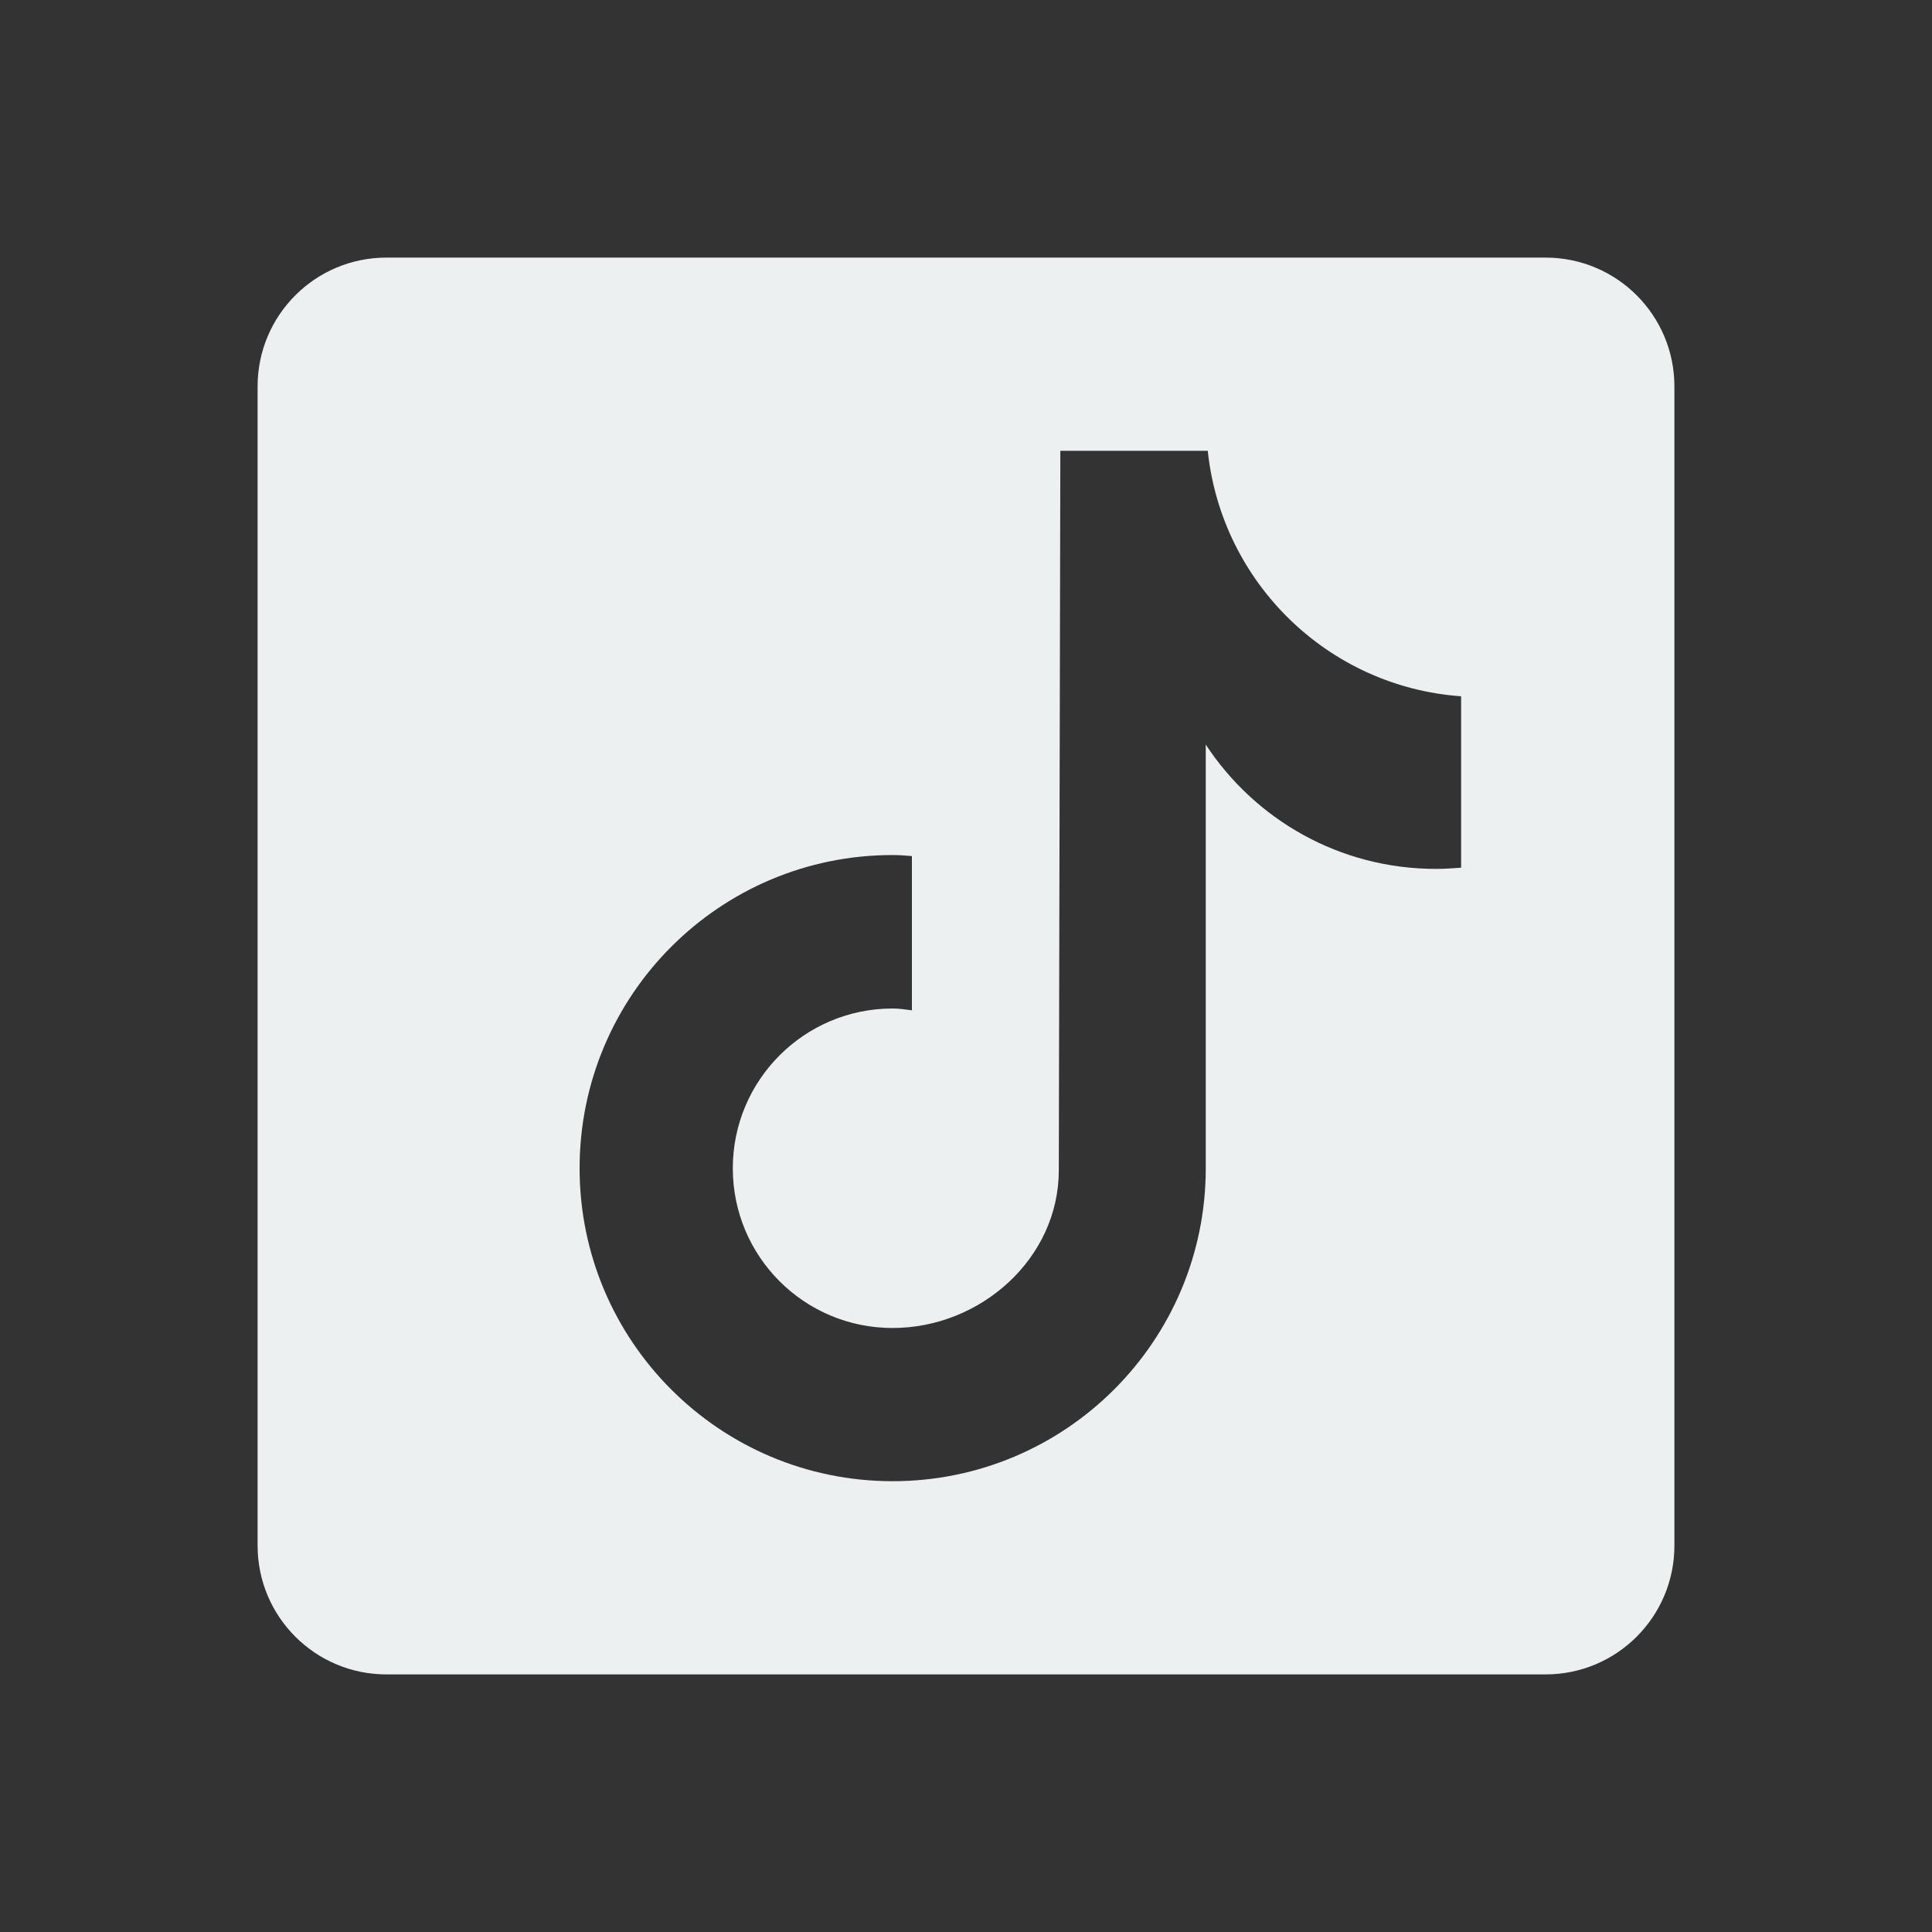 <?xml version="1.0" encoding="UTF-8"?>
<svg xmlns="http://www.w3.org/2000/svg" xmlns:xlink="http://www.w3.org/1999/xlink" viewBox="0 0 30 30" width="30px" height="30px">
<rect x="0" y="0" width="30" height="30" fill="#333333" stroke="none"/>
<g id="surface256248964">
<path style=" stroke:none;fill-rule:nonzero;fill:rgb(92.549%,94.118%,94.51%);fill-opacity:1;" d="M 24 4 L 6 4 C 4.895 4 4 4.895 4 6 L 4 24 C 4 25.105 4.895 26 6 26 L 24 26 C 25.105 26 26 25.105 26 24 L 26 6 C 26 4.895 25.105 4 24 4 Z M 22.688 13.473 C 22.559 13.484 22.43 13.492 22.297 13.492 C 20.801 13.492 19.488 12.727 18.723 11.562 C 18.723 14.613 18.723 18.082 18.723 18.141 C 18.723 20.824 16.547 23 13.859 23 C 11.176 23 9 20.824 9 18.141 C 9 15.453 11.176 13.277 13.859 13.277 C 13.965 13.277 14.062 13.285 14.16 13.293 L 14.16 15.688 C 14.062 15.676 13.965 15.66 13.859 15.66 C 12.492 15.66 11.379 16.77 11.379 18.141 C 11.379 19.512 12.488 20.621 13.859 20.621 C 15.23 20.621 16.441 19.539 16.441 18.172 C 16.441 18.117 16.465 7 16.465 7 L 18.754 7 C 18.969 9.047 20.621 10.664 22.688 10.812 Z M 22.688 13.473 "/>
</g>
</svg>
